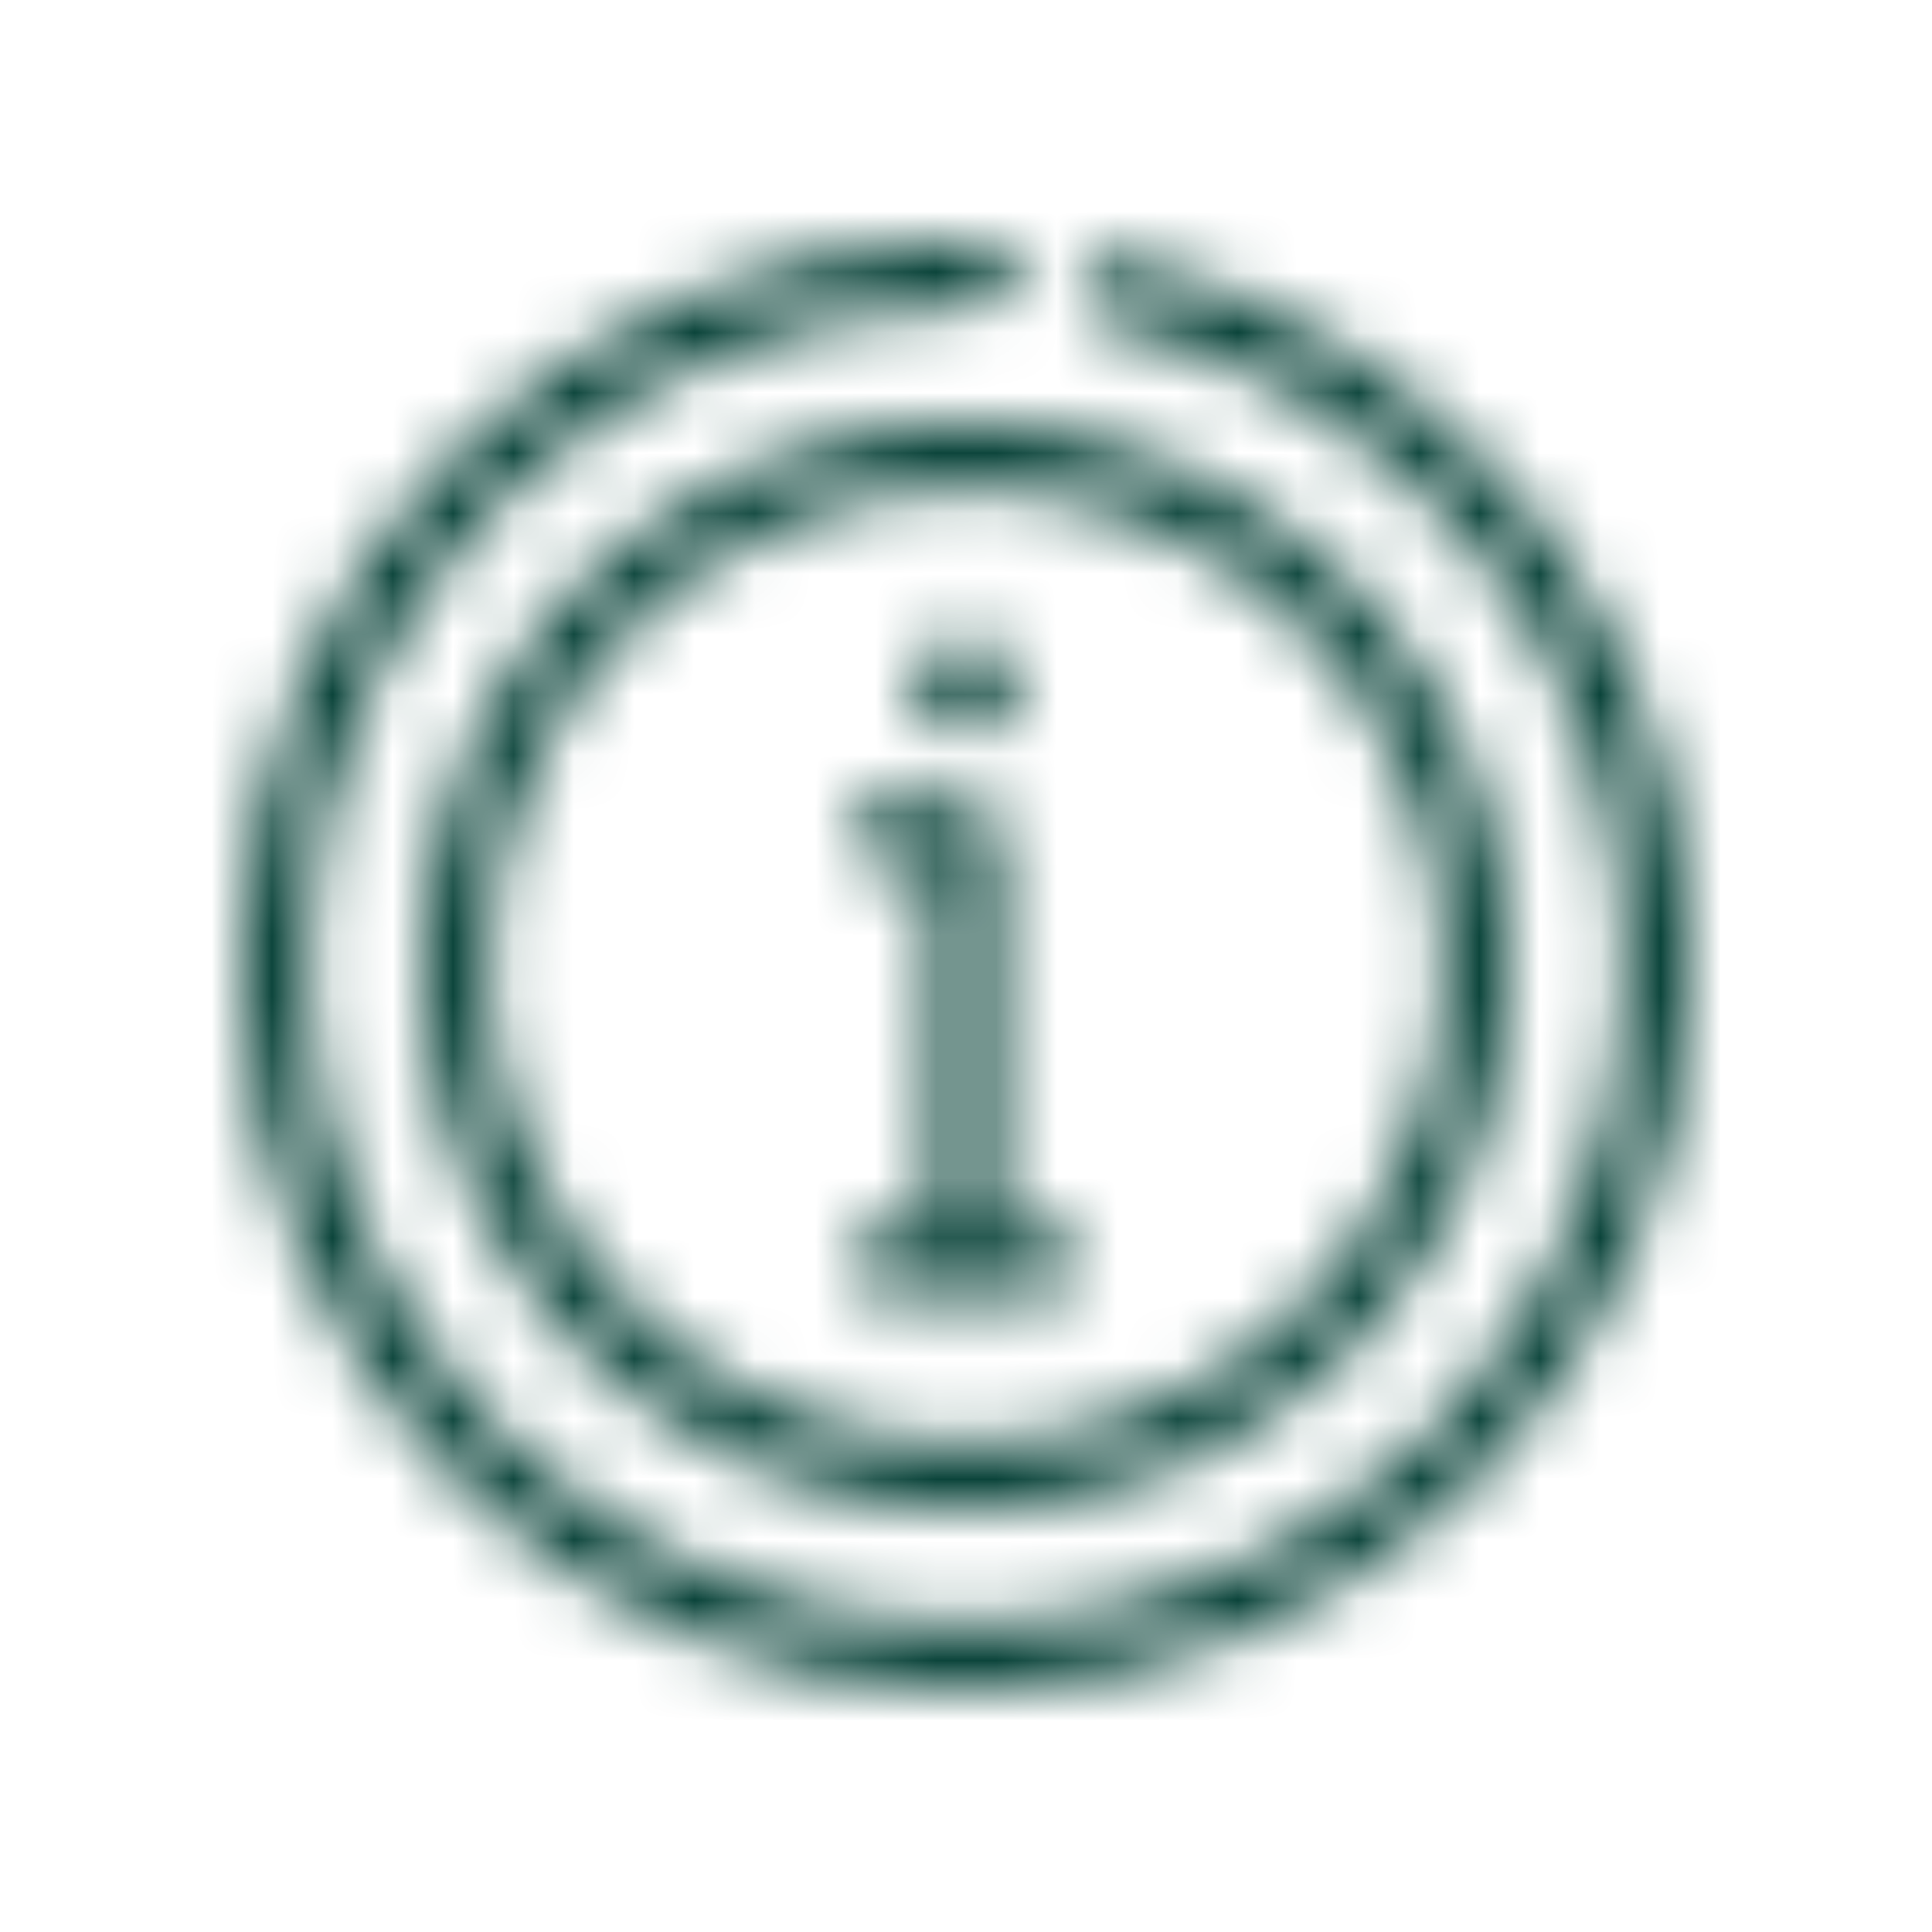 <svg width="32" height="32" viewBox="0 0 32 32" fill="none" xmlns="http://www.w3.org/2000/svg">
<mask id="mask0_1_99" style="mask-type:luminance" maskUnits="userSpaceOnUse" x="4" y="4" width="24" height="24">
<mask id="mask1_1_99" style="mask-type:luminance" maskUnits="userSpaceOnUse" x="4" y="4" width="24" height="24">
<path d="M28 4H4V28H28V4Z" fill="white"/>
</mask>
<g mask="url(#mask1_1_99)">
<path d="M16 4.001C9.379 4.001 4 9.38 4 16.001C4 22.622 9.379 28 16 28C22.621 28 28 22.622 28 16.001C28 10.259 23.964 5.465 18.565 4.291C18.281 4.216 17.955 4.416 17.893 4.703C17.831 4.99 18.046 5.307 18.335 5.356C23.24 6.424 26.909 10.77 26.909 16.001C26.909 22.032 22.031 26.91 16 26.91C9.968 26.91 5.091 22.032 5.091 16.001C5.091 9.97 9.969 5.092 16 5.092C16.103 5.092 16.19 5.09 16.264 5.092C16.55 5.097 16.814 4.841 16.818 4.555C16.823 4.27 16.568 4.006 16.281 4.001C16.17 3.999 16.084 4.001 16 4.001ZM16 7.003C11.036 7.003 7 11.039 7 16.002C7 20.965 11.036 25.002 16 25.002C20.963 25.002 25 20.965 25 16.002C25 11.039 20.964 7.003 16 7.003ZM16 8.094C17.564 8.094 19.093 8.558 20.394 9.427C21.694 10.296 22.708 11.531 23.306 12.976C23.905 14.421 24.061 16.012 23.756 17.546C23.451 19.08 22.697 20.489 21.591 21.595C20.485 22.701 19.076 23.454 17.541 23.759C16.007 24.064 14.417 23.907 12.972 23.308C11.527 22.71 10.292 21.696 9.423 20.395C8.554 19.094 8.091 17.565 8.091 16.001C8.09 14.962 8.294 13.933 8.691 12.973C9.088 12.013 9.67 11.141 10.405 10.406C11.14 9.671 12.012 9.089 12.972 8.692C13.932 8.295 14.961 8.091 16 8.092V8.094ZM16 10.548C15.838 10.548 15.68 10.596 15.545 10.686C15.411 10.776 15.306 10.904 15.244 11.053C15.182 11.203 15.166 11.367 15.197 11.526C15.229 11.685 15.307 11.831 15.421 11.945C15.536 12.059 15.682 12.137 15.84 12.169C15.999 12.2 16.164 12.184 16.313 12.122C16.463 12.06 16.59 11.955 16.68 11.821C16.77 11.686 16.818 11.528 16.818 11.366C16.818 11.149 16.732 10.941 16.578 10.787C16.425 10.634 16.217 10.548 16 10.548ZM14.585 13.275C14.3 13.289 14.052 13.56 14.066 13.846C14.079 14.132 14.351 14.379 14.637 14.366H15.455V20.365H14.585C14.3 20.378 14.052 20.65 14.066 20.936C14.079 21.222 14.351 21.469 14.636 21.455H17.363C17.651 21.459 17.915 21.198 17.915 20.91C17.915 20.622 17.65 20.36 17.363 20.364H16.545V13.819C16.545 13.534 16.285 13.274 16 13.274L14.585 13.275Z" fill="white"/>
</g>
</mask>
<g mask="url(#mask0_1_99)">
<path d="M31 1H1V31H31V1Z" fill="#003C32"/>
</g>
</svg>
